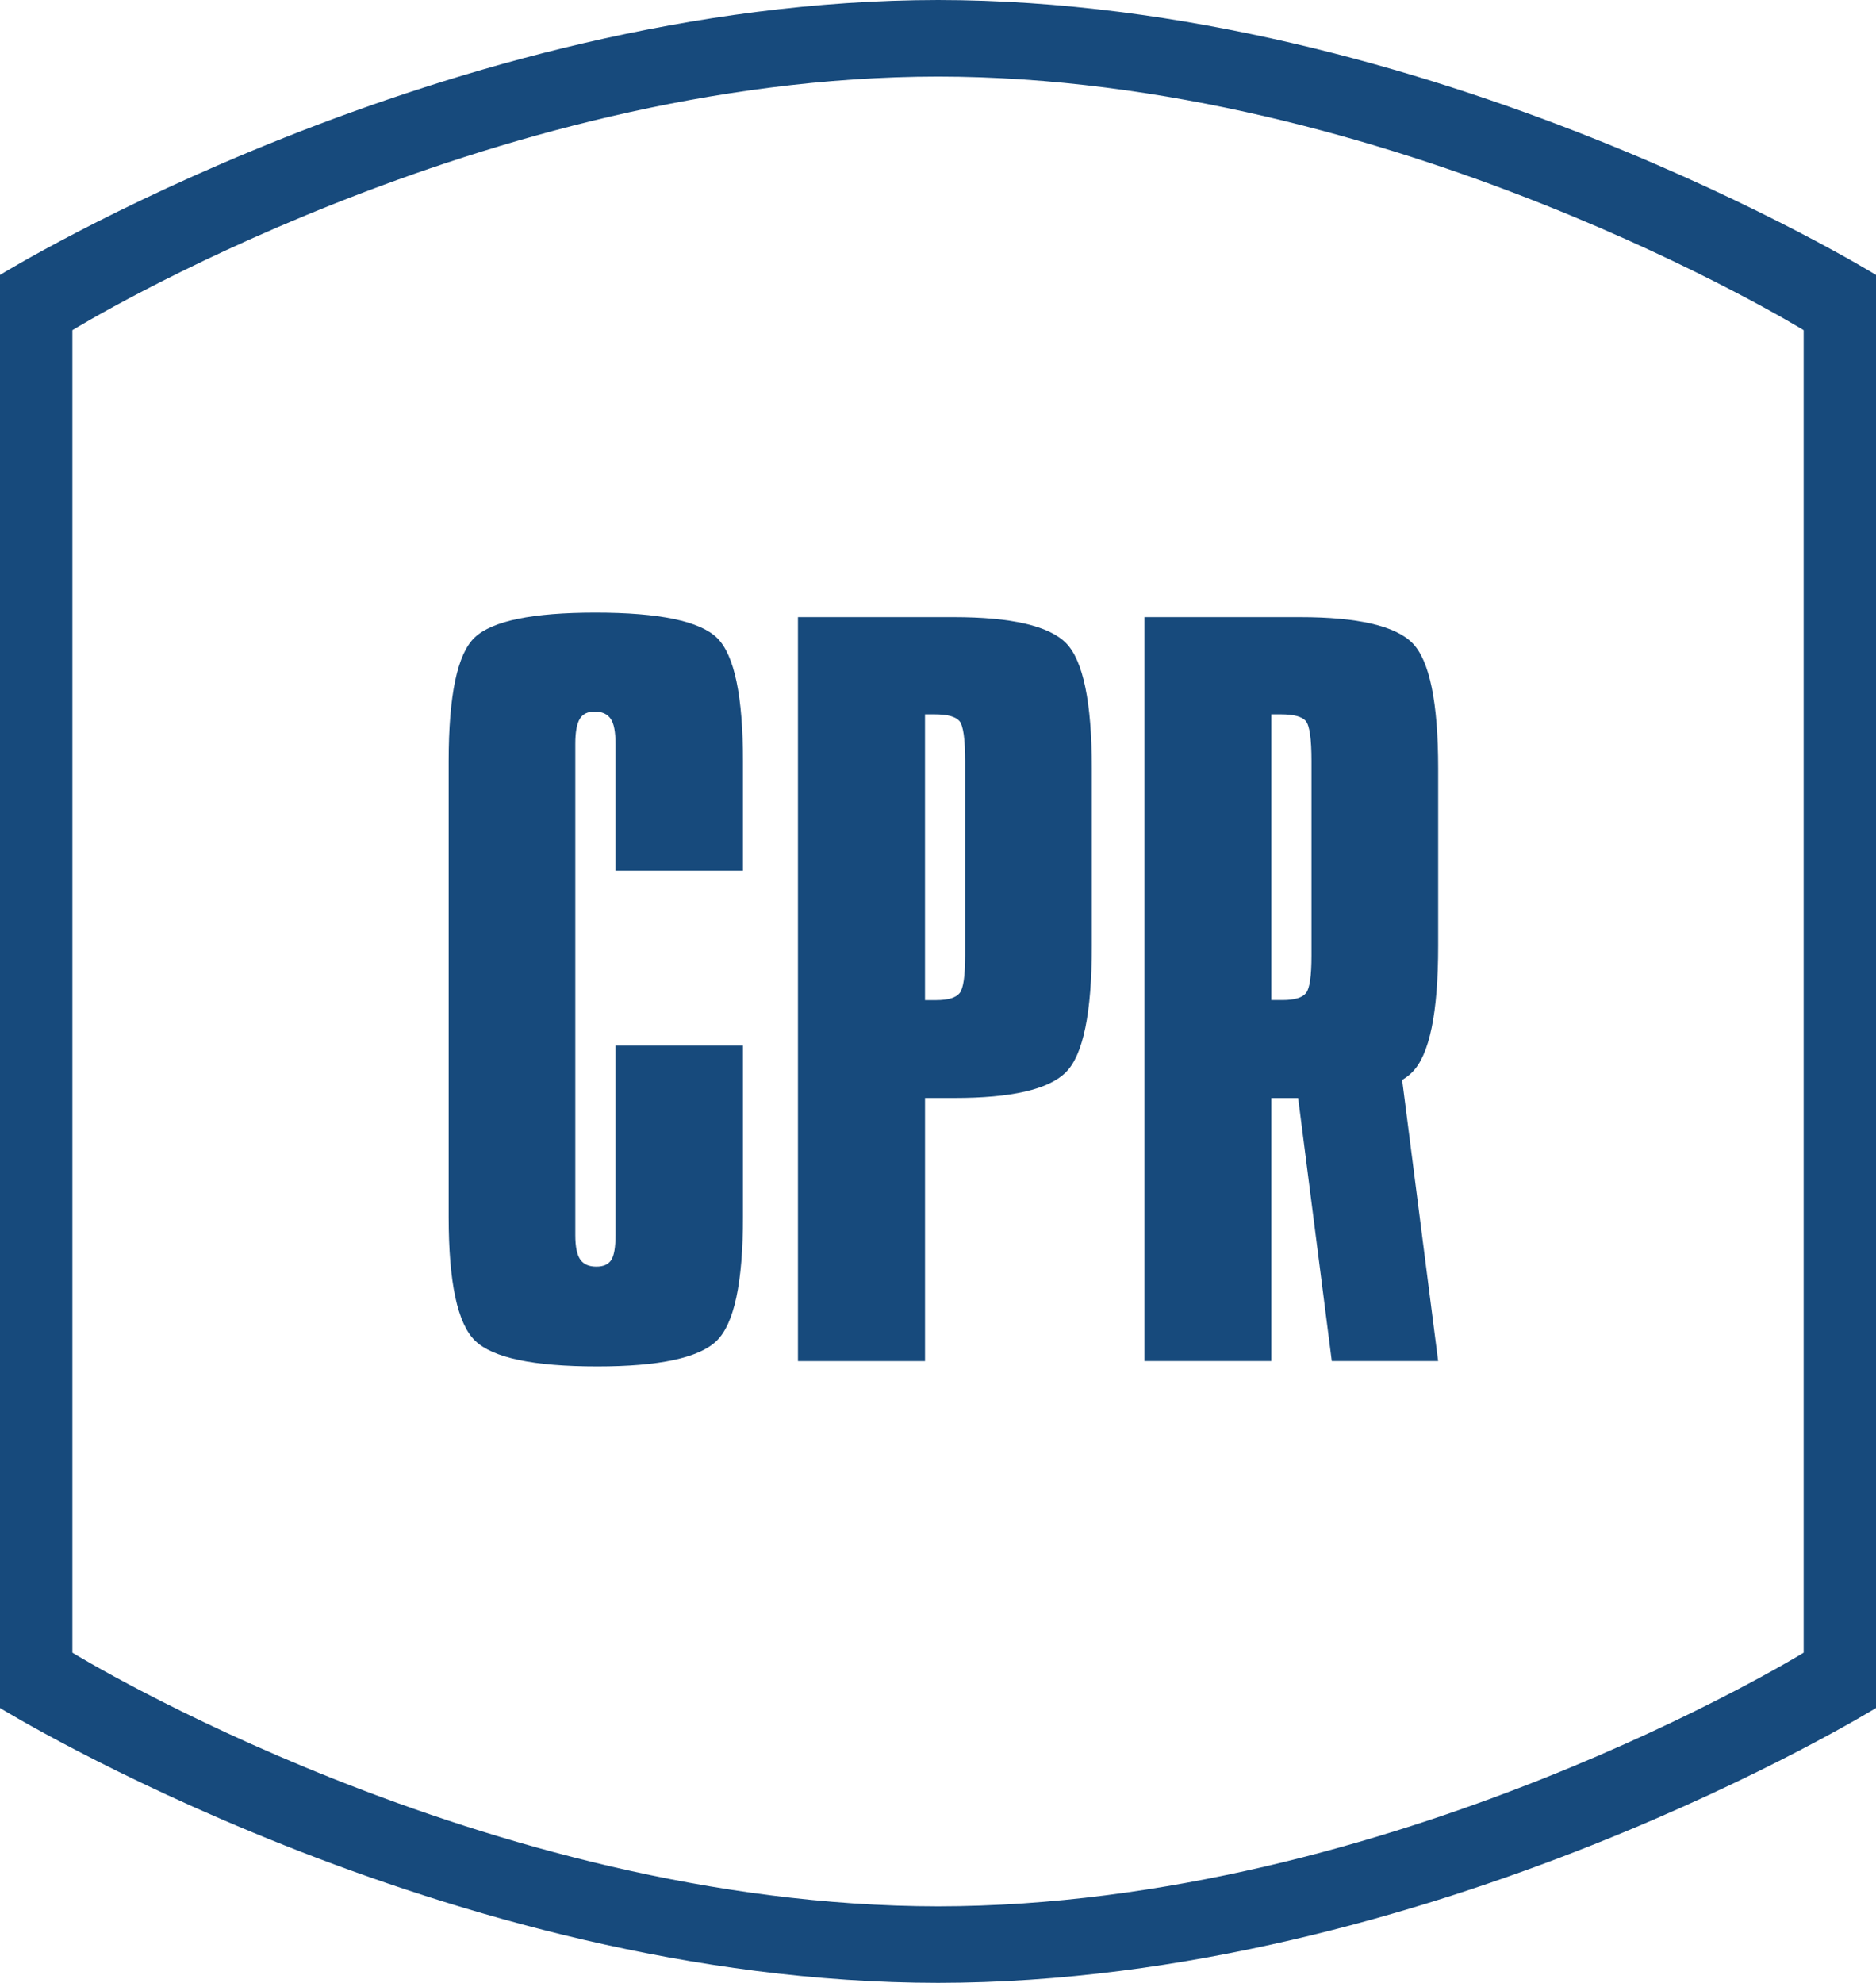 <?xml version="1.0" encoding="utf-8"?>
<!-- Generator: Adobe Illustrator 15.1.0, SVG Export Plug-In . SVG Version: 6.00 Build 0)  -->
<!DOCTYPE svg PUBLIC "-//W3C//DTD SVG 1.1//EN" "http://www.w3.org/Graphics/SVG/1.1/DTD/svg11.dtd">
<svg version="1.1" id="Layer_1" xmlns="http://www.w3.org/2000/svg" xmlns:xlink="http://www.w3.org/1999/xlink" x="0px" y="0px"
	 width="125.413px" height="132.526px" viewBox="0 0 125.413 132.526" enable-background="new 0 0 125.413 132.526"
	 xml:space="preserve">
<path fill="#174A7C" d="M49.669,50.875v7.322h-8.521v-8.483c0-0.802-0.104-1.362-0.324-1.673c-0.223-0.324-0.584-0.484-1.078-0.484
	c-0.462,0-0.794,0.166-0.987,0.489c-0.2,0.333-0.3,0.888-0.3,1.668v32.847c0,0.76,0.111,1.298,0.33,1.62
	c0.221,0.318,0.578,0.476,1.078,0.476c0.478,0,0.806-0.148,0.999-0.447c0.189-0.302,0.282-0.846,0.282-1.648V69.888h8.521v11.447
	c0,4.392-0.588,7.148-1.766,8.283c-1.173,1.135-3.833,1.707-7.975,1.707c-4.268,0-6.985-0.576-8.166-1.716
	c-1.18-1.146-1.768-3.903-1.768-8.274V50.875c0-4.423,0.584-7.185,1.75-8.276c1.173-1.098,3.853-1.652,8.058-1.652
	c4.284,0,7.002,0.57,8.151,1.706C49.095,43.794,49.669,46.534,49.669,50.875"/>
<path fill="#174A7C" d="M53.343,41.249h10.401c3.874,0,6.37,0.581,7.521,1.732c1.142,1.165,1.725,3.944,1.725,8.37v11.874
	c0,4.483-0.583,7.298-1.738,8.444c-1.152,1.146-3.633,1.716-7.443,1.716h-1.971v17.583h-8.494V41.249z M61.837,47.741v19.105h0.751
	c0.794,0,1.32-0.16,1.566-0.472c0.247-0.303,0.368-1.146,0.368-2.521V50.879c0-1.499-0.128-2.392-0.385-2.691
	c-0.262-0.302-0.819-0.447-1.671-0.447H61.837z"/>
<path fill="#174A7C" d="M62.714,0C29.811,0.029,0,18.375,0,18.375v95.781c0,0,29.811,18.354,62.714,18.37
	c32.893-0.016,62.699-18.37,62.699-18.37V18.375C125.413,18.375,95.606,0.029,62.714,0 M120.577,110.459
	c0,0-27.504,16.926-57.863,16.951c-30.363-0.024-57.875-16.951-57.875-16.951V22.067c0,0,27.512-16.928,57.875-16.948
	c30.359,0.02,57.863,16.948,57.863,16.948V110.459z"/>
<path fill="#174A7C" d="M84.989,66.841v-19.1h0.631c0.852,0,1.414,0.145,1.672,0.447c0.257,0.302,0.383,1.196,0.383,2.691v12.972
	c0,1.377-0.119,2.218-0.367,2.523c-0.248,0.312-0.773,0.467-1.566,0.467H84.989z M96.143,63.225V51.351
	c0-4.422-0.579-7.21-1.72-8.368c-1.149-1.153-3.652-1.734-7.525-1.734H76.505v49.717h8.484V73.388h1.793l2.25,17.579h7.11
	l-2.407-18.786c0.258-0.154,0.482-0.328,0.666-0.512C95.563,70.518,96.143,67.708,96.143,63.225"/>
</svg>
